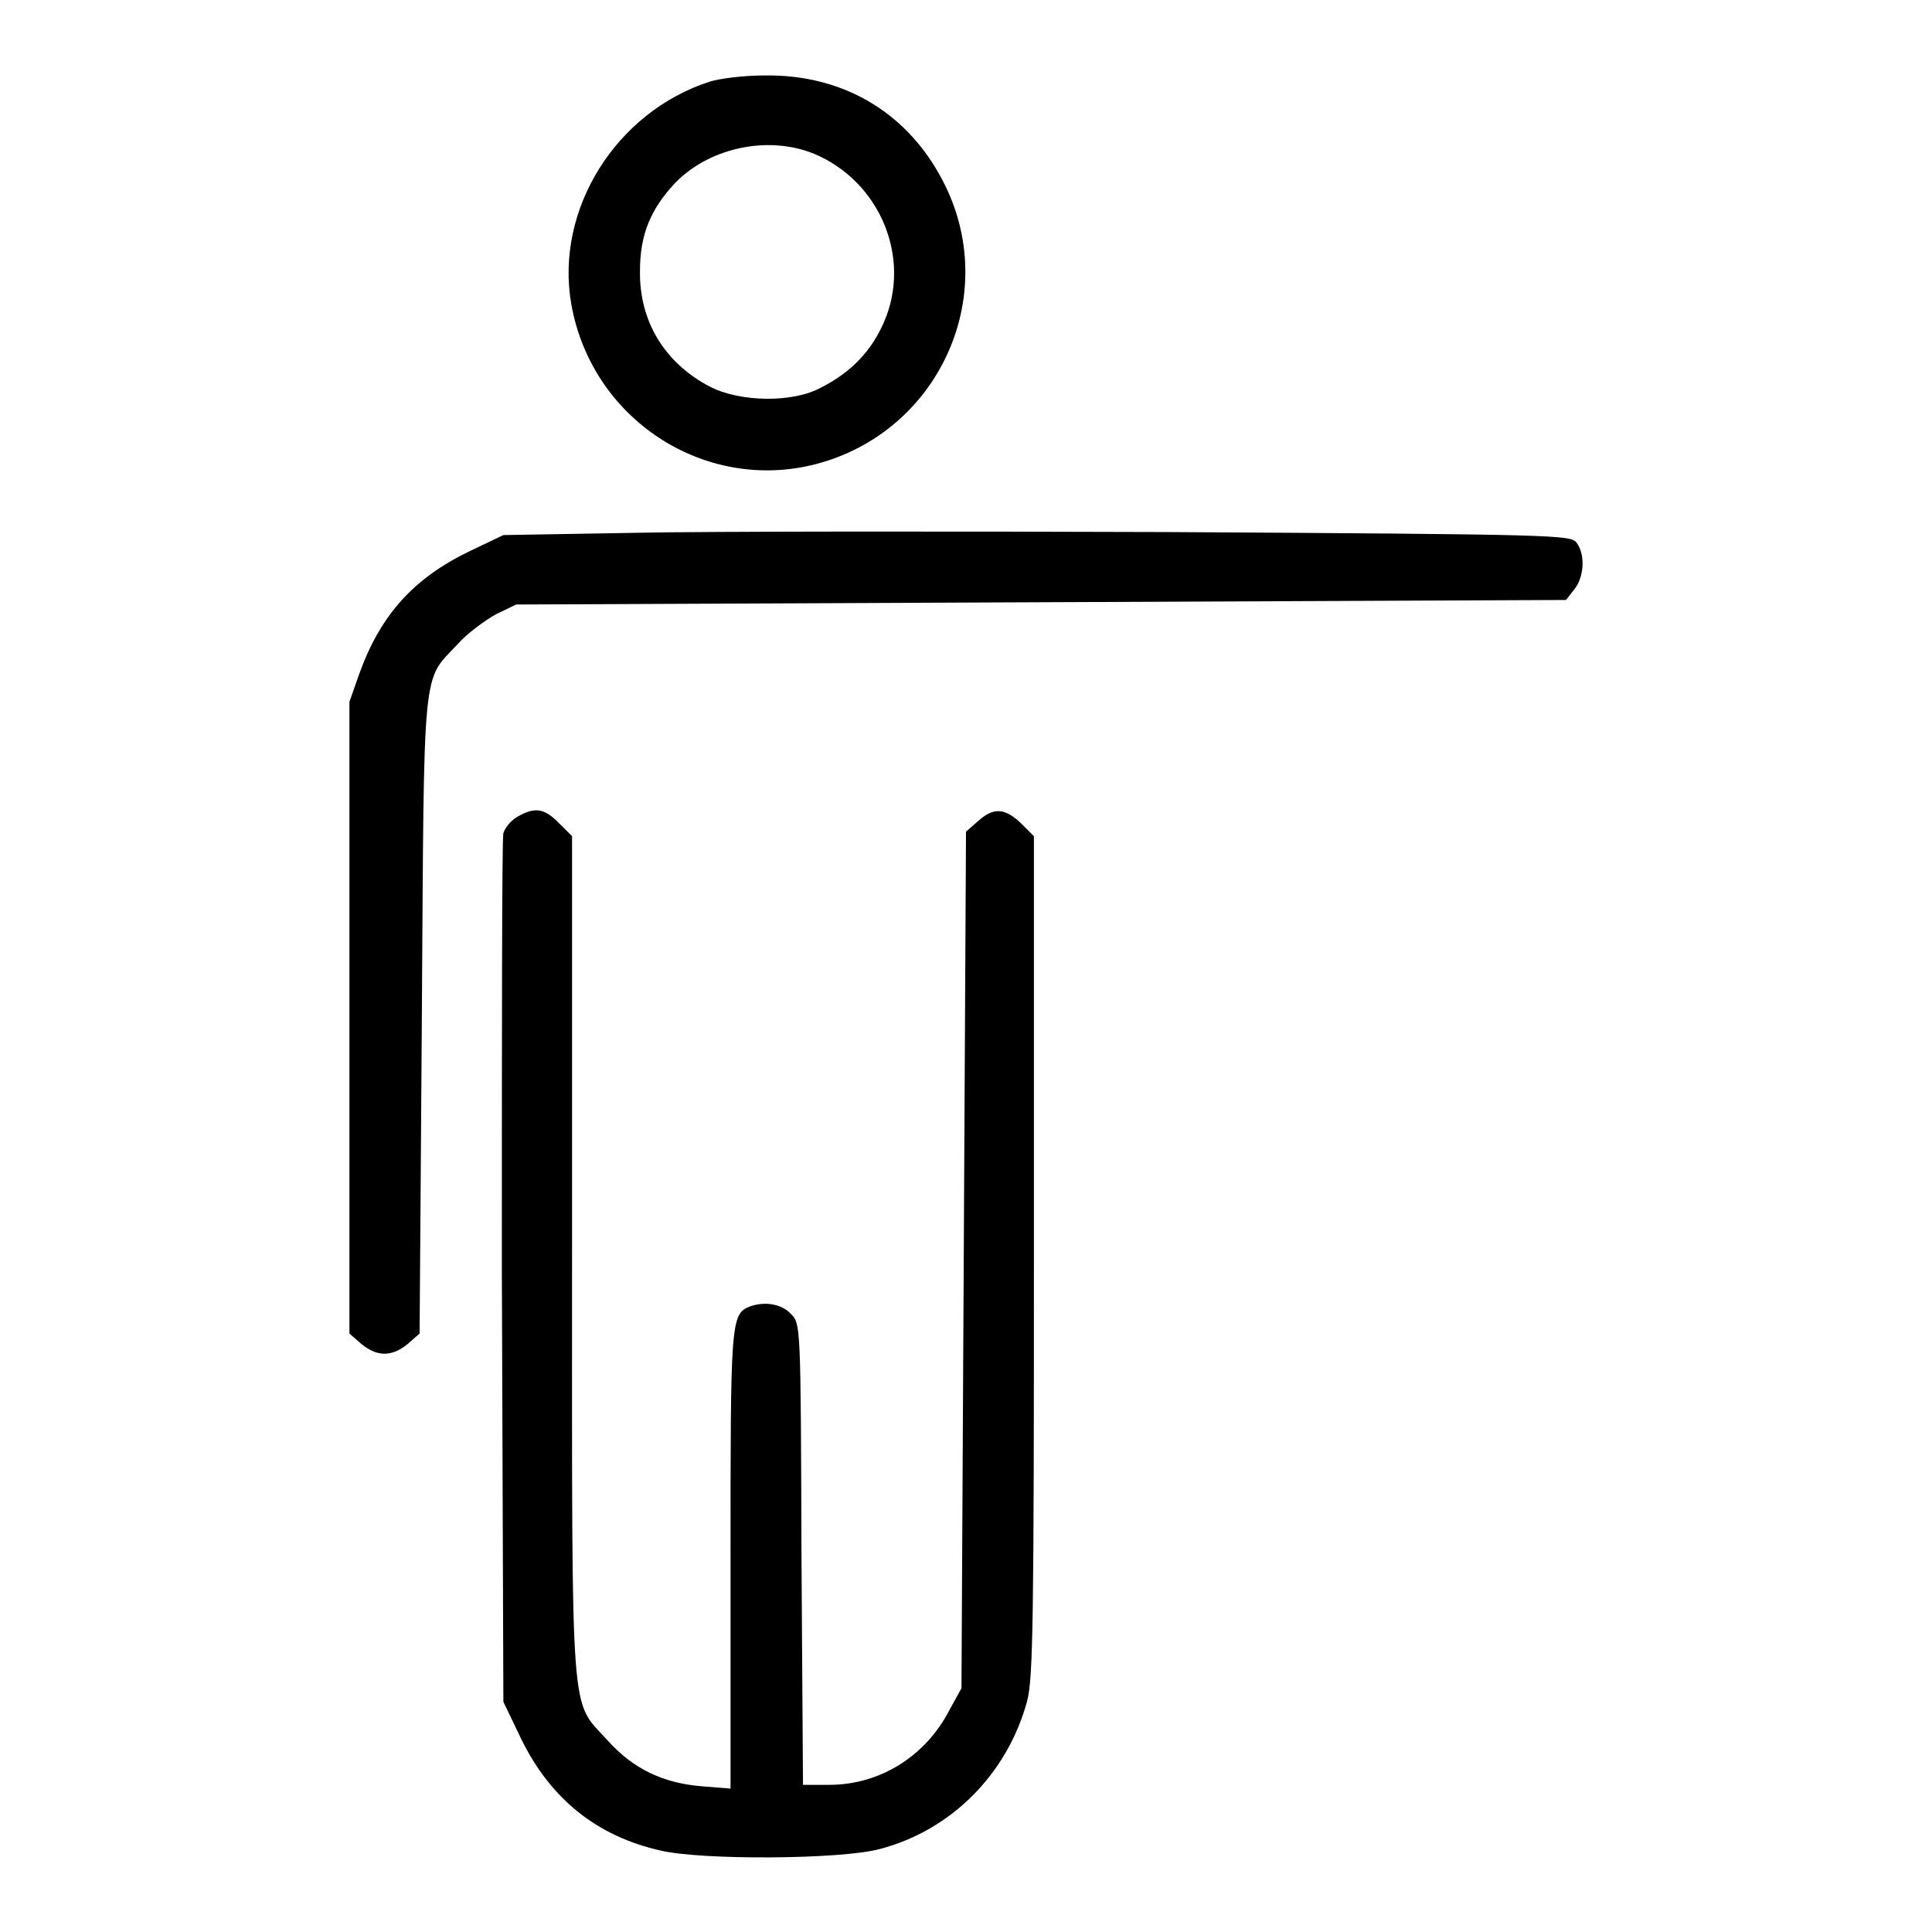 <?xml version="1.0" encoding="utf-8"?>
<!-- Svg Vector Icons : http://www.onlinewebfonts.com/icon -->
<!DOCTYPE svg PUBLIC "-//W3C//DTD SVG 1.1//EN" "http://www.w3.org/Graphics/SVG/1.1/DTD/svg11.dtd">
<svg version="1.1" xmlns="http://www.w3.org/2000/svg" xmlns:xlink="http://www.w3.org/1999/xlink" x="0px" y="0px" viewBox="0 0 256 256" enable-background="new 0 0 256 256" xml:space="preserve">
<g><g><g><path fill="#000000" d="M94.1,10.8c-12.5,4-20.6,17-18.4,29.5c2.7,15.3,17.7,25,32.4,21.2c16.1-4.2,24.4-21.9,17.2-36.8c-4.6-9.5-13.3-14.9-24.1-14.7C98.6,10,95.4,10.4,94.1,10.8z M108.6,20.7c8.6,4.1,12.3,14.4,8.2,22.7c-1.7,3.5-4.3,6.1-8.1,8c-3.7,2-10.7,1.9-14.7-0.2c-5.9-3.1-9.3-8.6-9.2-15.3c0-4.8,1.4-8.2,4.7-11.7C94.3,19.3,102.5,17.8,108.6,20.7z"/><path fill="#000000" d="M84.2,70.6l-17.5,0.3l-4.4,2.1c-7.5,3.6-11.9,8.5-14.7,16.3L46.3,93v41.8v41.9l1.6,1.4c2.1,1.7,4,1.7,6.1,0l1.6-1.4l0.3-42.2c0.3-47.1,0-44.1,4.7-49.1c1.3-1.5,3.7-3.2,5.1-4l2.7-1.3l69.5-0.3l69.6-0.3l1.1-1.4c1.3-1.6,1.5-4.6,0.3-6.2c-0.8-1-2.2-1.1-54.1-1.4C125.6,70.4,93.8,70.4,84.2,70.6z"/><path fill="#000000" d="M68.6,108.2c-0.9,0.5-1.7,1.5-1.9,2.2c-0.2,0.7-0.2,26.9-0.2,58.2l0.2,56.9l2.4,5c3.9,7.9,10,12.8,18.4,14.7c5.4,1.3,24,1.2,29.1-0.2c9.5-2.5,16.9-10,19.5-19.6c0.8-3,0.9-11,0.9-59v-55.6l-1.7-1.7c-2.1-2-3.6-2.2-5.7-0.3l-1.6,1.4l-0.3,56.8l-0.3,56.7l-1.6,2.9c-3.2,6.2-9.3,9.9-15.9,9.9h-3.5l-0.2-30.5c-0.1-30.5-0.1-30.6-1.4-31.9c-1.2-1.3-3.4-1.7-5.4-1c-2.6,1-2.6,2-2.6,33.8v30.1l-3.7-0.3c-5.2-0.4-9.2-2.3-12.6-6.1c-5-5.5-4.7-1.3-4.7-64.2v-55.6L74,109C72.1,107.1,70.9,106.9,68.6,108.2z"/></g></g></g>
</svg>